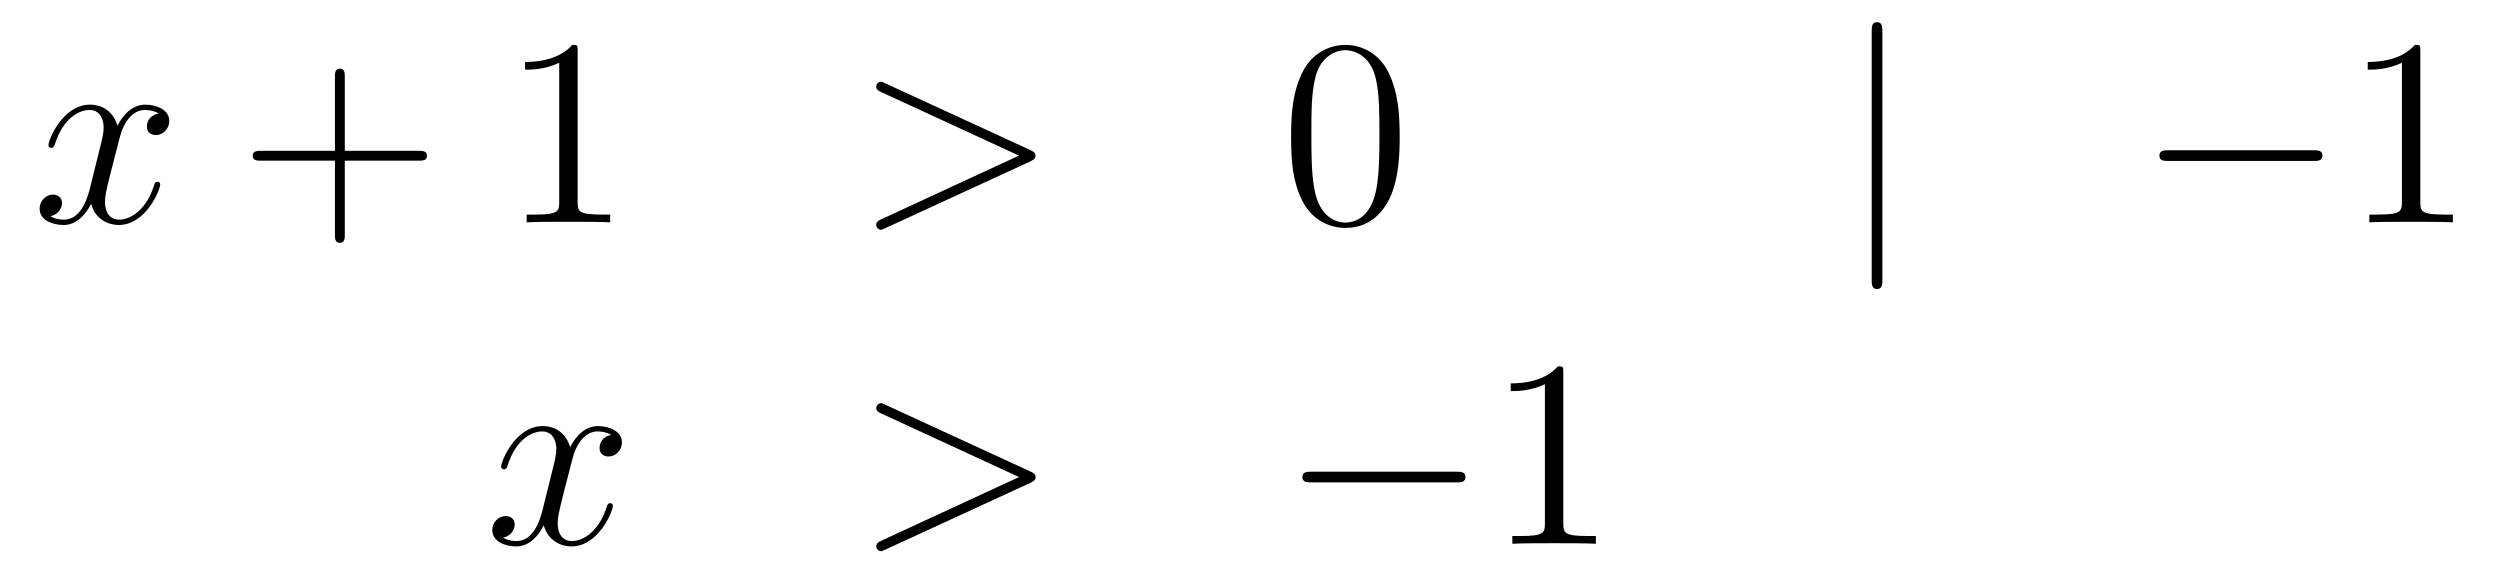 <?xml version='1.0'?>
<!-- This file was generated by dvisvgm 1.14.1 -->
<svg height='26pt' version='1.1' viewBox='0 -26 112 26' width='112pt' xmlns='http://www.w3.org/2000/svg' xmlns:xlink='http://www.w3.org/1999/xlink'>
<g id='page1'>
<g transform='matrix(1 0 0 1 -132 640)'>
<path d='M139.106 -660.917C138.724 -660.846 138.58 -660.559 138.58 -660.332C138.58 -660.045 138.807 -659.949 138.975 -659.949C139.333 -659.949 139.584 -660.26 139.584 -660.582C139.584 -661.085 139.011 -661.312 138.508 -661.312C137.779 -661.312 137.373 -660.594 137.265 -660.367C136.99 -661.264 136.249 -661.312 136.034 -661.312C134.815 -661.312 134.169 -659.746 134.169 -659.483C134.169 -659.435 134.217 -659.375 134.301 -659.375C134.396 -659.375 134.42 -659.447 134.444 -659.495C134.851 -660.822 135.652 -661.073 135.998 -661.073C136.536 -661.073 136.644 -660.571 136.644 -660.284C136.644 -660.021 136.572 -659.746 136.428 -659.172L136.022 -657.534C135.843 -656.817 135.496 -656.16 134.862 -656.16C134.803 -656.16 134.504 -656.16 134.253 -656.315C134.683 -656.399 134.779 -656.757 134.779 -656.901C134.779 -657.14 134.6 -657.283 134.373 -657.283C134.086 -657.283 133.775 -657.032 133.775 -656.65C133.775 -656.148 134.337 -655.92 134.851 -655.92C135.424 -655.92 135.831 -656.375 136.082 -656.865C136.273 -656.16 136.871 -655.92 137.313 -655.92C138.533 -655.92 139.178 -657.487 139.178 -657.749C139.178 -657.809 139.13 -657.857 139.058 -657.857C138.951 -657.857 138.939 -657.797 138.903 -657.702C138.58 -656.65 137.887 -656.16 137.349 -656.16C136.931 -656.16 136.703 -656.47 136.703 -656.96C136.703 -657.223 136.751 -657.415 136.943 -658.204L137.361 -659.829C137.54 -660.547 137.947 -661.073 138.497 -661.073C138.521 -661.073 138.855 -661.073 139.106 -660.917Z' fill-rule='evenodd'/>
<path d='M147.447 -658.801H150.747C150.914 -658.801 151.129 -658.801 151.129 -659.017C151.129 -659.244 150.926 -659.244 150.747 -659.244H147.447V-662.543C147.447 -662.71 147.447 -662.926 147.232 -662.926C147.005 -662.926 147.005 -662.722 147.005 -662.543V-659.244H143.706C143.538 -659.244 143.323 -659.244 143.323 -659.028C143.323 -658.801 143.526 -658.801 143.706 -658.801H147.005V-655.502C147.005 -655.335 147.005 -655.12 147.22 -655.12C147.447 -655.12 147.447 -655.323 147.447 -655.502V-658.801Z' fill-rule='evenodd'/>
<path d='M157.878 -663.702C157.878 -663.978 157.878 -663.989 157.639 -663.989C157.352 -663.667 156.754 -663.224 155.523 -663.224V-662.878C155.798 -662.878 156.395 -662.878 157.053 -663.188V-656.96C157.053 -656.53 157.017 -656.387 155.965 -656.387H155.595V-656.04C155.917 -656.064 157.077 -656.064 157.471 -656.064C157.866 -656.064 159.013 -656.064 159.336 -656.04V-656.387H158.965C157.914 -656.387 157.878 -656.53 157.878 -656.96V-663.702Z' fill-rule='evenodd'/>
<path d='M178.152 -658.766C178.379 -658.873 178.391 -658.945 178.391 -659.028C178.391 -659.1 178.367 -659.184 178.152 -659.28L171.684 -662.256C171.529 -662.328 171.505 -662.34 171.481 -662.34C171.338 -662.34 171.254 -662.22 171.254 -662.125C171.254 -661.981 171.35 -661.933 171.505 -661.862L177.649 -659.028L171.493 -656.183C171.254 -656.076 171.254 -655.992 171.254 -655.92C171.254 -655.825 171.338 -655.705 171.481 -655.705C171.505 -655.705 171.517 -655.717 171.684 -655.789L178.152 -658.766Z' fill-rule='evenodd'/>
<path d='M194.706 -659.865C194.706 -660.858 194.646 -661.826 194.216 -662.734C193.727 -663.727 192.865 -663.989 192.28 -663.989C191.586 -663.989 190.737 -663.643 190.295 -662.651C189.961 -661.897 189.841 -661.156 189.841 -659.865C189.841 -658.706 189.925 -657.833 190.355 -656.984C190.821 -656.076 191.646 -655.789 192.268 -655.789C193.308 -655.789 193.906 -656.411 194.252 -657.104C194.682 -658 194.706 -659.172 194.706 -659.865ZM192.268 -656.028C191.885 -656.028 191.108 -656.243 190.881 -657.546C190.75 -658.263 190.75 -659.172 190.75 -660.009C190.75 -660.989 190.75 -661.873 190.941 -662.579C191.144 -663.38 191.754 -663.75 192.268 -663.75C192.722 -663.75 193.415 -663.475 193.643 -662.448C193.798 -661.766 193.798 -660.822 193.798 -660.009C193.798 -659.208 193.798 -658.299 193.667 -657.57C193.439 -656.255 192.686 -656.028 192.268 -656.028Z' fill-rule='evenodd'/>
<path d='M216.33 -664.575C216.33 -664.79 216.33 -665.006 216.091 -665.006S215.852 -664.79 215.852 -664.575V-653.482C215.852 -653.267 215.852 -653.052 216.091 -653.052S216.33 -653.267 216.33 -653.482V-664.575Z' fill-rule='evenodd'/>
<path d='M235.627 -658.789C235.83 -658.789 236.046 -658.789 236.046 -659.028C236.046 -659.268 235.83 -659.268 235.627 -659.268H229.16C228.956 -659.268 228.742 -659.268 228.742 -659.028C228.742 -658.789 228.956 -658.789 229.16 -658.789H235.627Z' fill-rule='evenodd'/>
<path d='M240.431 -663.702C240.431 -663.978 240.431 -663.989 240.191 -663.989C239.904 -663.667 239.306 -663.224 238.075 -663.224V-662.878C238.35 -662.878 238.948 -662.878 239.605 -663.188V-656.96C239.605 -656.53 239.569 -656.387 238.518 -656.387H238.147V-656.04C238.47 -656.064 239.629 -656.064 240.024 -656.064S241.566 -656.064 241.889 -656.04V-656.387H241.518C240.467 -656.387 240.431 -656.53 240.431 -656.96V-663.702Z' fill-rule='evenodd'/>
<path d='M159.386 -646.517C159.004 -646.446 158.86 -646.159 158.86 -645.932C158.86 -645.645 159.087 -645.549 159.255 -645.549C159.613 -645.549 159.864 -645.86 159.864 -646.182C159.864 -646.685 159.291 -646.912 158.788 -646.912C158.059 -646.912 157.653 -646.194 157.545 -645.967C157.27 -646.864 156.529 -646.912 156.314 -646.912C155.095 -646.912 154.449 -645.346 154.449 -645.083C154.449 -645.035 154.497 -644.975 154.581 -644.975C154.676 -644.975 154.7 -645.047 154.724 -645.095C155.131 -646.422 155.932 -646.673 156.278 -646.673C156.816 -646.673 156.924 -646.171 156.924 -645.884C156.924 -645.621 156.852 -645.346 156.708 -644.772L156.302 -643.134C156.123 -642.417 155.776 -641.76 155.142 -641.76C155.083 -641.76 154.784 -641.76 154.533 -641.915C154.963 -641.999 155.059 -642.357 155.059 -642.501C155.059 -642.74 154.88 -642.883 154.653 -642.883C154.366 -642.883 154.055 -642.632 154.055 -642.25C154.055 -641.748 154.617 -641.52 155.131 -641.52C155.704 -641.52 156.111 -641.975 156.362 -642.465C156.553 -641.76 157.151 -641.52 157.593 -641.52C158.813 -641.52 159.458 -643.087 159.458 -643.349C159.458 -643.409 159.41 -643.457 159.338 -643.457C159.231 -643.457 159.219 -643.397 159.183 -643.302C158.86 -642.25 158.167 -641.76 157.629 -641.76C157.211 -641.76 156.983 -642.07 156.983 -642.56C156.983 -642.823 157.031 -643.015 157.223 -643.804L157.641 -645.429C157.82 -646.147 158.227 -646.673 158.777 -646.673C158.801 -646.673 159.135 -646.673 159.386 -646.517Z' fill-rule='evenodd'/>
<path d='M178.155 -644.366C178.383 -644.473 178.395 -644.545 178.395 -644.628C178.395 -644.7 178.371 -644.784 178.155 -644.88L171.688 -647.856C171.533 -647.928 171.509 -647.94 171.485 -647.94C171.342 -647.94 171.258 -647.82 171.258 -647.725C171.258 -647.581 171.354 -647.533 171.509 -647.462L177.653 -644.628L171.497 -641.783C171.258 -641.676 171.258 -641.592 171.258 -641.52C171.258 -641.425 171.342 -641.305 171.485 -641.305C171.509 -641.305 171.521 -641.317 171.688 -641.389L178.155 -644.366Z' fill-rule='evenodd'/>
<path d='M197.233 -644.389C197.436 -644.389 197.651 -644.389 197.651 -644.628C197.651 -644.868 197.436 -644.868 197.233 -644.868H190.765C190.562 -644.868 190.347 -644.868 190.347 -644.628C190.347 -644.389 190.562 -644.389 190.765 -644.389H197.233Z' fill-rule='evenodd'/>
<path d='M202.036 -649.302C202.036 -649.578 202.036 -649.589 201.797 -649.589C201.51 -649.267 200.912 -648.824 199.681 -648.824V-648.478C199.956 -648.478 200.554 -648.478 201.211 -648.788V-642.56C201.211 -642.13 201.175 -641.987 200.123 -641.987H199.753V-641.64C200.075 -641.664 201.235 -641.664 201.629 -641.664C202.024 -641.664 203.172 -641.664 203.495 -641.64V-641.987H203.124C202.072 -641.987 202.036 -642.13 202.036 -642.56V-649.302Z' fill-rule='evenodd'/>
</g>
</g>
</svg>
